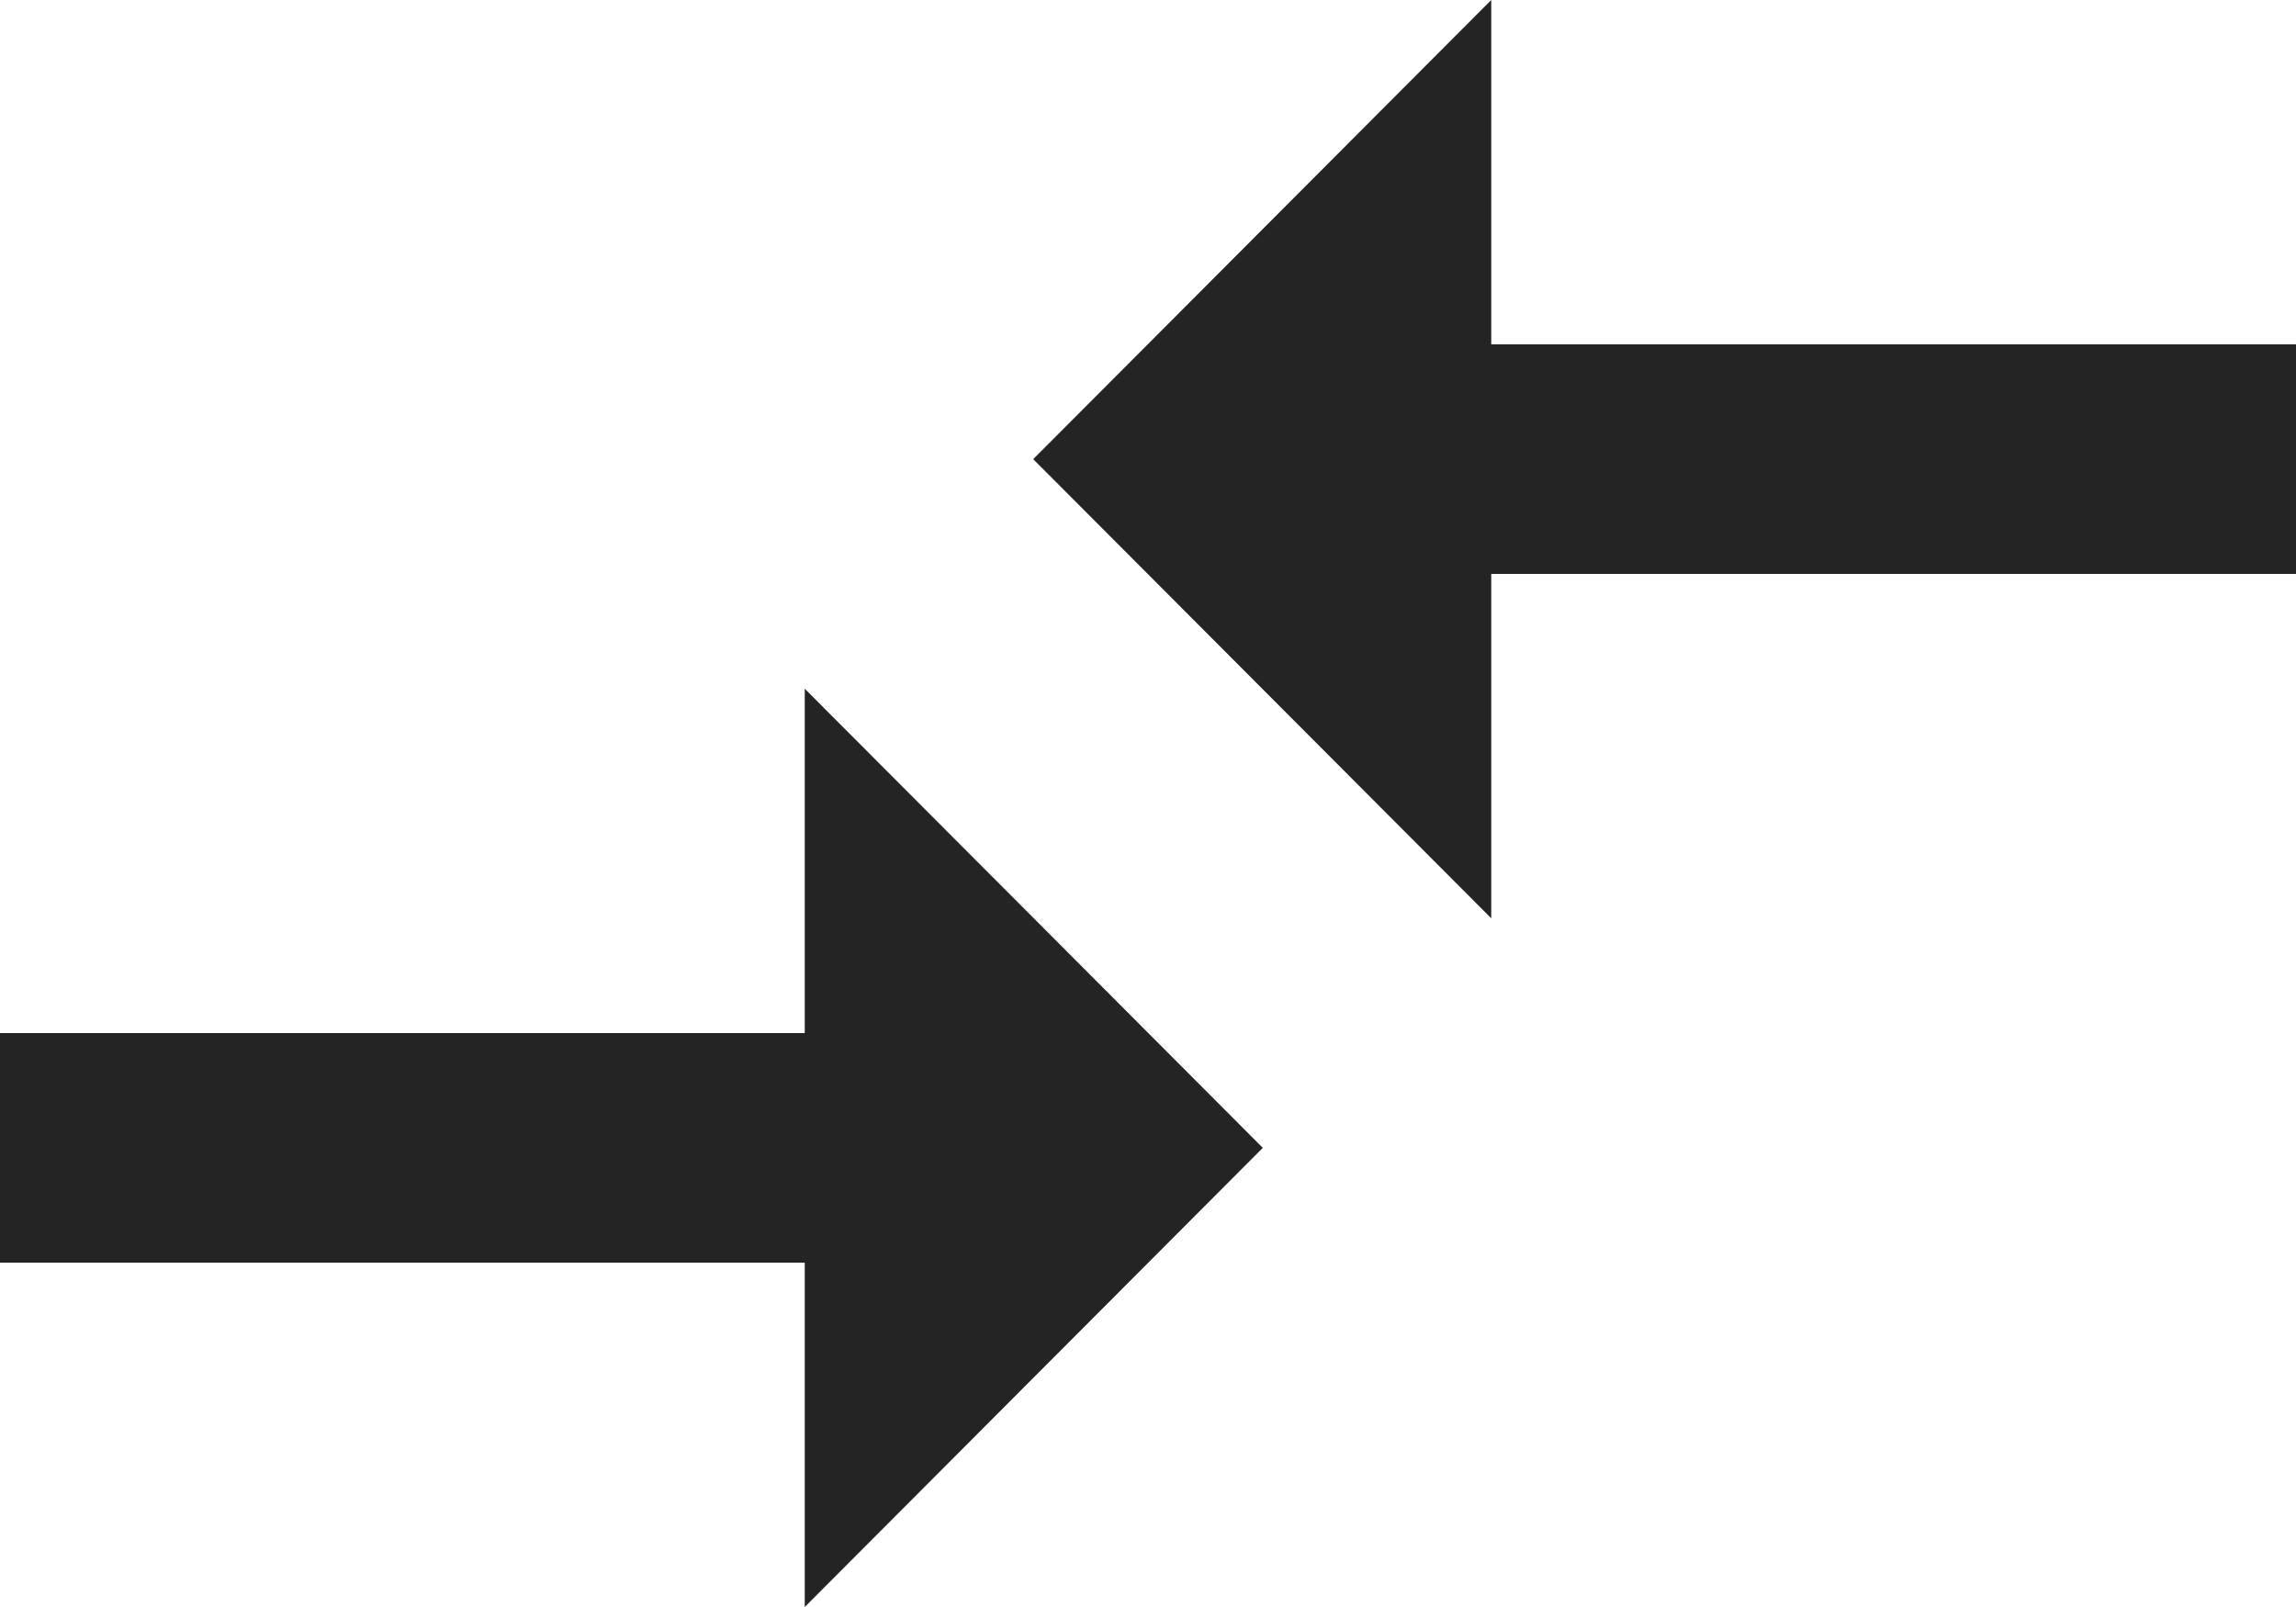 <svg xmlns="http://www.w3.org/2000/svg" width="20" height="14" viewBox="0 0 20 14">
  <g id="icon-compare" transform="translate(-75 -2177.068)">
    <path id="Icon_material-compare-arrows" data-name="Icon material-compare-arrows" d="M10.01,16.5H3v2h7.01v3l3.99-4-3.99-4v3Zm5.98-1v-3H23v-2H15.99v-3L12,11.5Z" transform="translate(72 2169.568)" fill="#242424"/>
  </g>
</svg>
